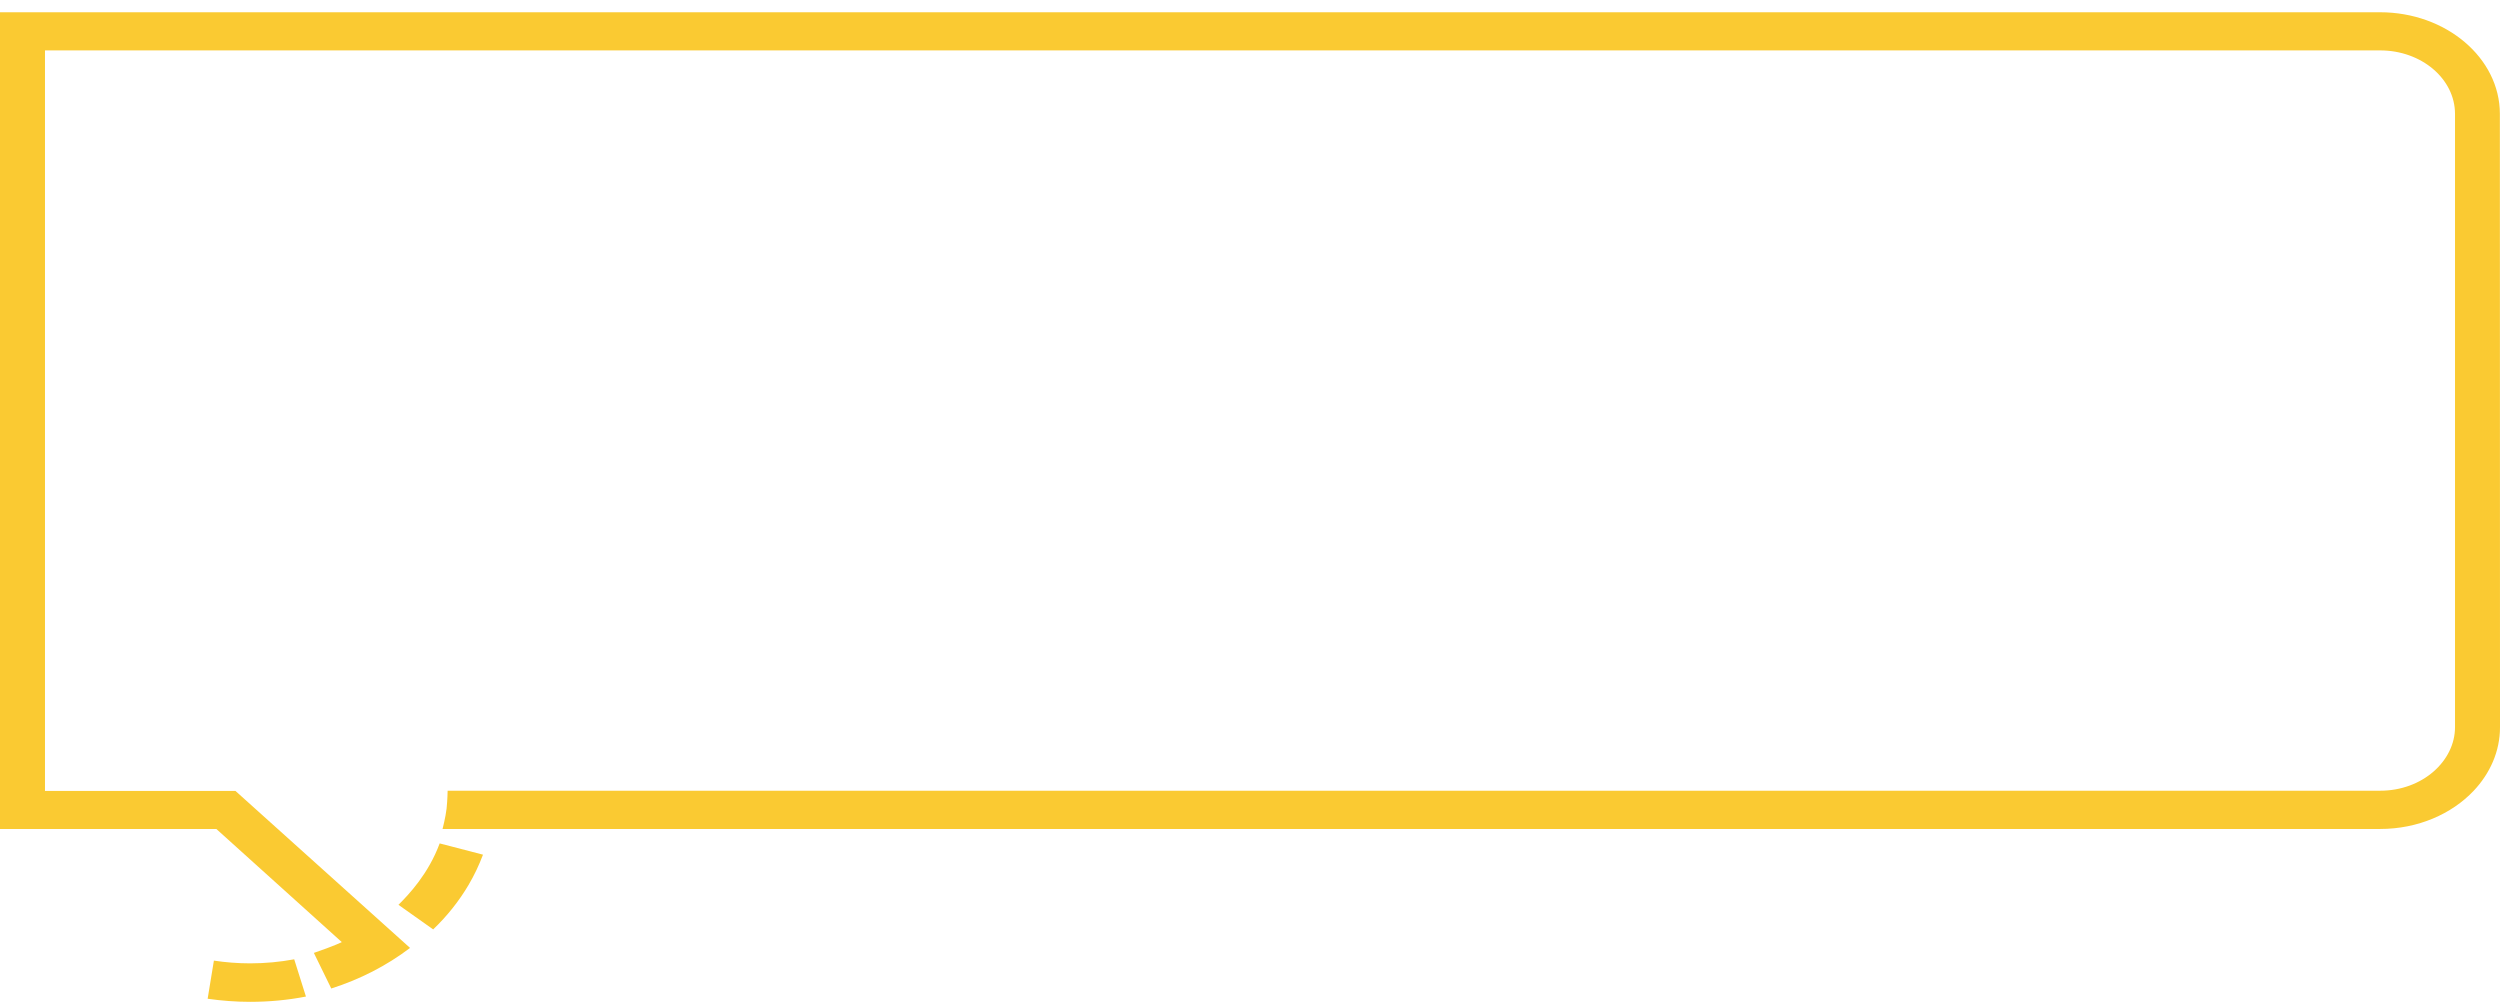 <svg width="192" height="77" viewBox="0 0 192 77" fill="none" xmlns="http://www.w3.org/2000/svg">
<g clip-path="url(#clip0_2568_1728)">
<path d="M22.598 73.682L23.496 76.535C22.108 76.806 20.67 76.941 19.212 76.941C18.104 76.941 17.015 76.856 15.947 76.704L16.427 73.775C17.325 73.911 18.264 73.986 19.212 73.986C20.37 73.986 21.509 73.877 22.598 73.674V73.682ZM182.784 0.941C187.856 0.942 191.99 4.447 191.99 8.748L192 55.858C192 57.696 191.241 59.39 189.983 60.727C188.296 62.514 185.7 63.665 182.794 63.665H33.988C33.991 63.653 34.218 62.78 34.298 62.099C34.367 61.422 34.378 60.745 34.378 60.727H182.794C186.059 60.727 188.545 58.433 188.545 55.851V8.748C188.545 6.056 185.969 3.871 182.794 3.871H3.455V60.744H18.083L31.492 72.801C29.695 74.164 27.648 75.214 25.441 75.917L24.104 73.183C25.631 72.661 26.232 72.365 26.25 72.353L16.615 63.665H0V0.941H182.784ZM37.091 65.638V65.647C36.791 66.442 36.423 67.222 35.983 67.967C35.264 69.186 34.355 70.338 33.267 71.379L30.602 69.49C31.401 68.694 32.898 67.119 33.767 64.774L37.091 65.638Z" fill="#FACA32"/>
</g>
<defs>
<clipPath id="clip0_2568_1728">
<rect width="192" height="76" fill="white" transform="translate(0 0.941)"/>
</clipPath>
</defs>
</svg>
